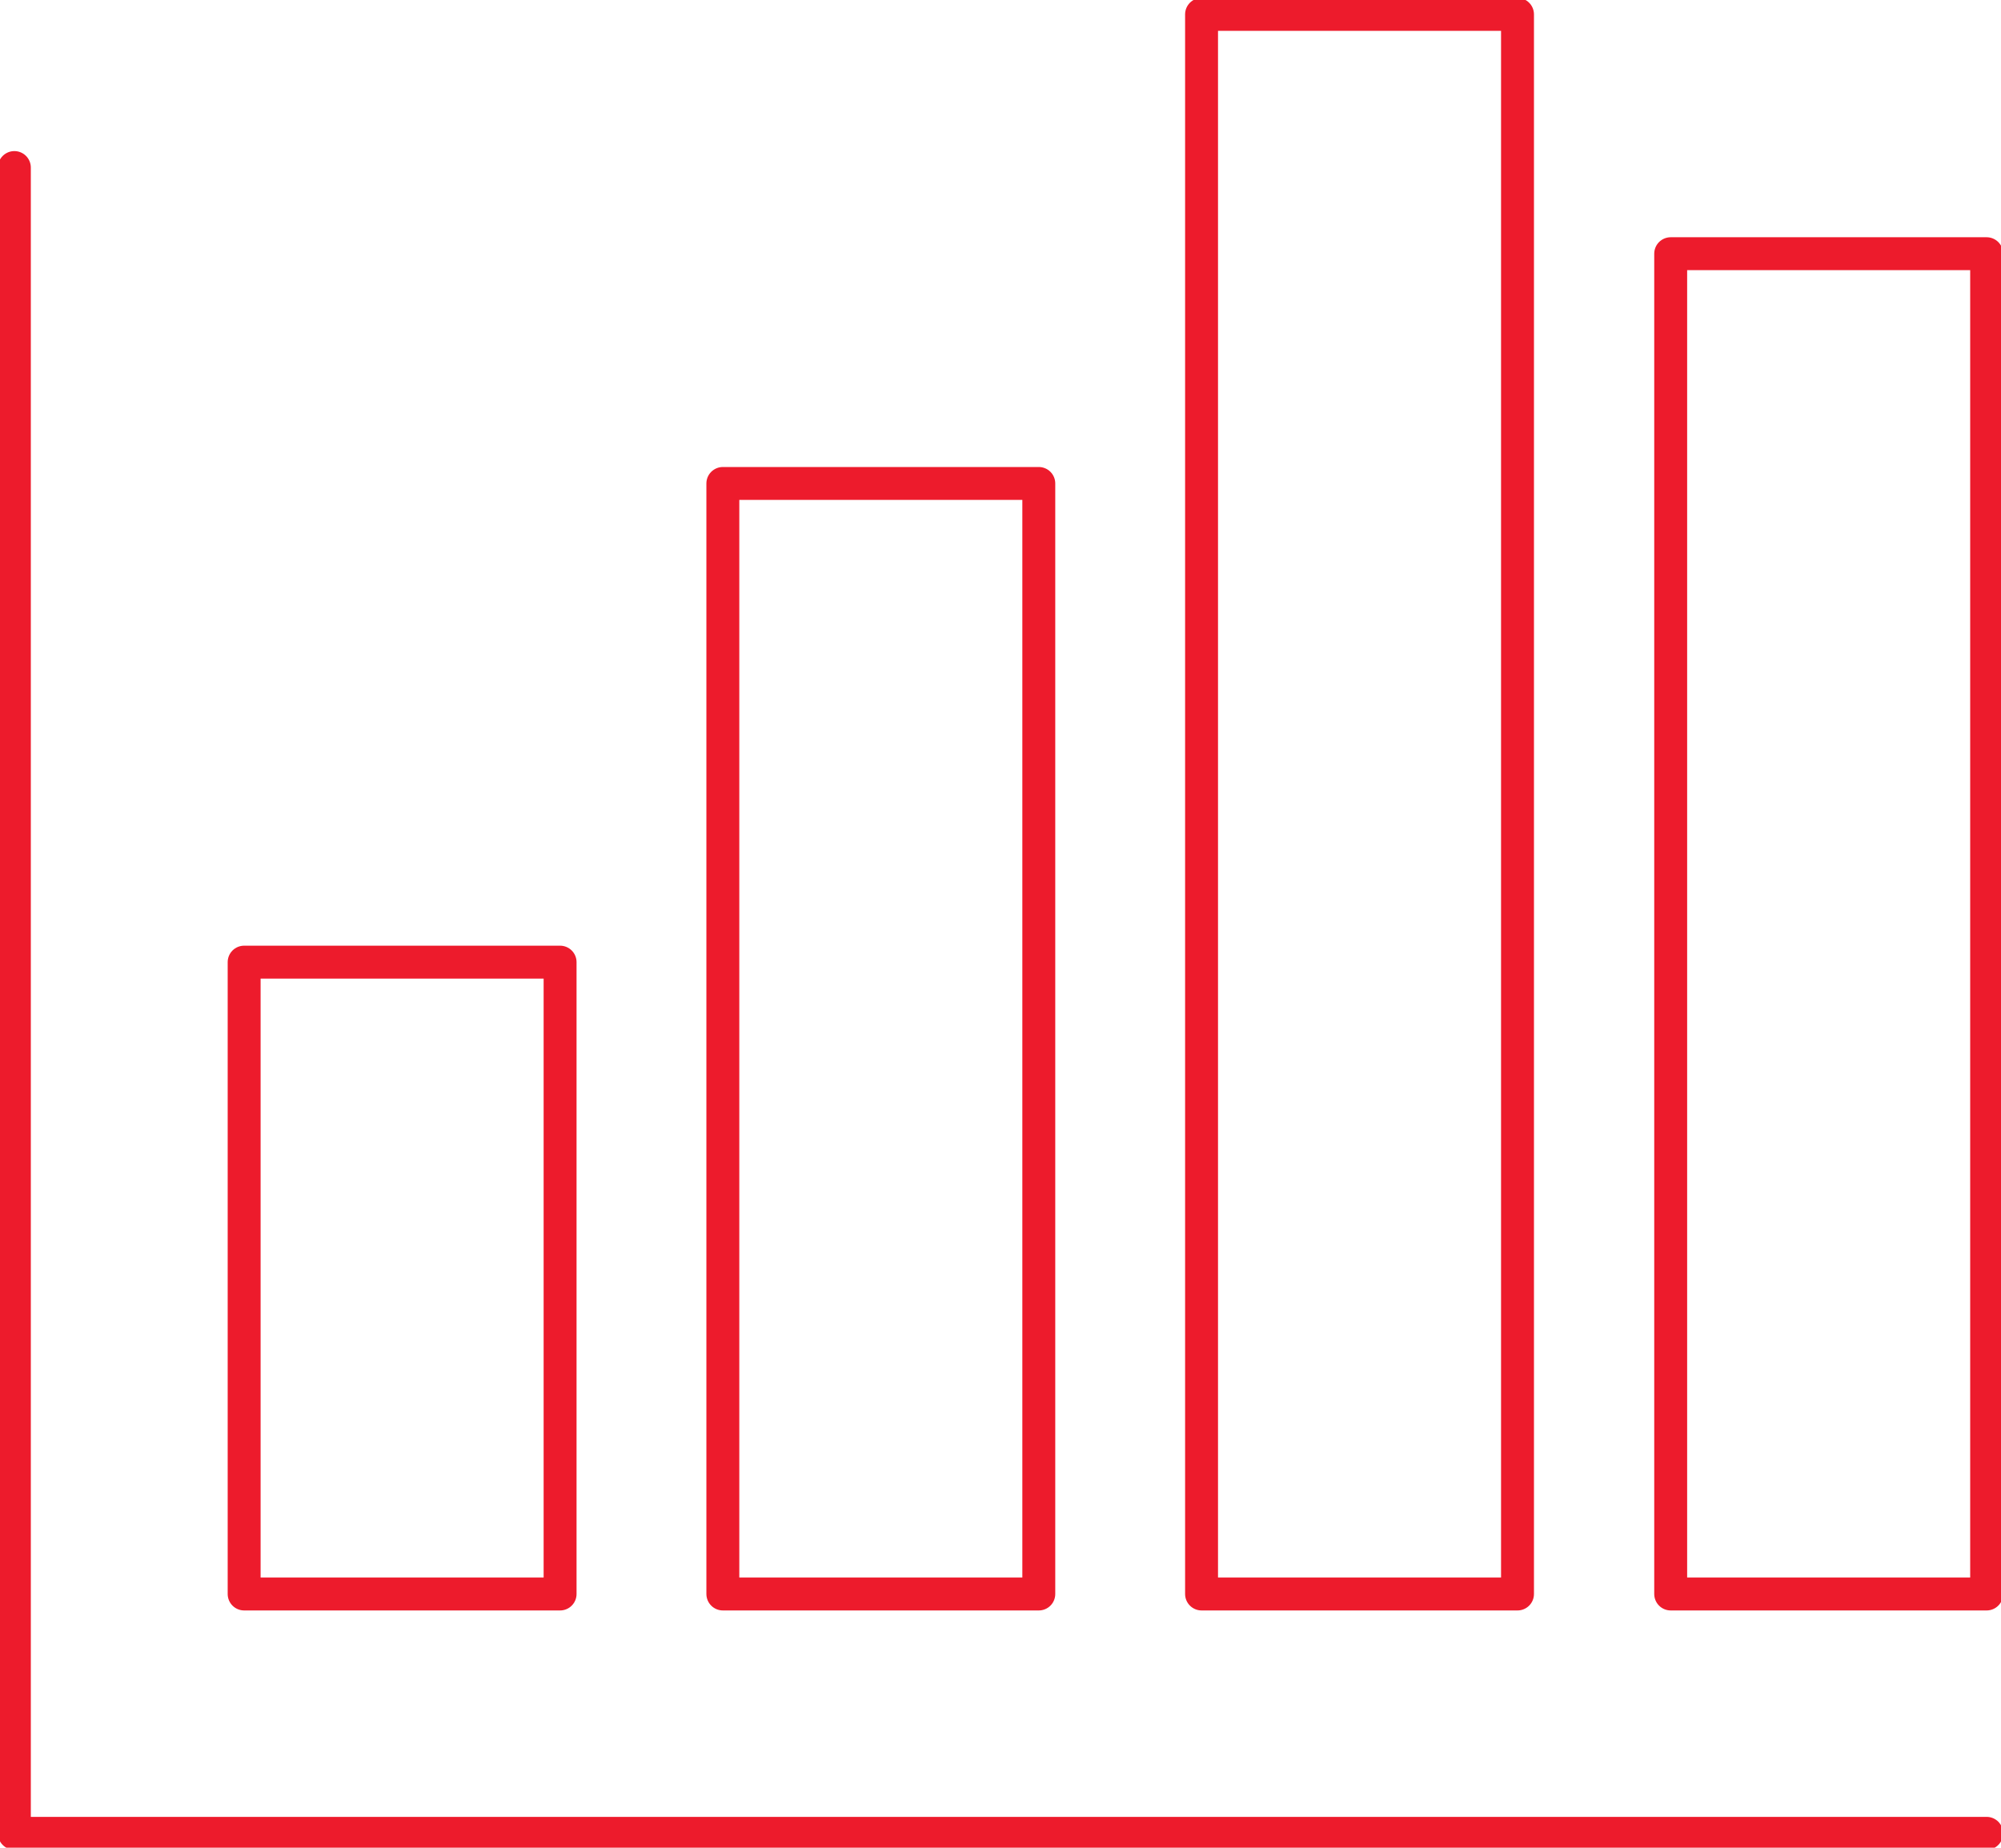 <svg width="209" height="193" xmlns="http://www.w3.org/2000/svg" xmlns:xlink="http://www.w3.org/1999/xlink" xml:space="preserve" overflow="hidden"><g transform="translate(-967 -456)"><path d="M992.5 556.5 1025.5 556.5 1025.5 622.5 992.5 622.5Z" stroke="#ED1B2C" stroke-width="3.438" stroke-linecap="round" stroke-linejoin="round" stroke-miterlimit="10" fill="none" fill-rule="evenodd"/><path d="M1042.5 506.5 1075.5 506.5 1075.5 622.5 1042.5 622.5Z" stroke="#ED1B2C" stroke-width="3.438" stroke-linecap="round" stroke-linejoin="round" stroke-miterlimit="10" fill="none" fill-rule="evenodd"/><path d="M1141.5 482.5 1174.5 482.5 1174.5 622.5 1141.5 622.5Z" stroke="#ED1B2C" stroke-width="3.438" stroke-linecap="round" stroke-linejoin="round" stroke-miterlimit="10" fill="none" fill-rule="evenodd"/><path d="M1092.5 457.5 1125.5 457.5 1125.5 622.5 1092.5 622.5Z" stroke="#ED1B2C" stroke-width="3.438" stroke-linecap="round" stroke-linejoin="round" stroke-miterlimit="10" fill="none" fill-rule="evenodd"/><path d="M968.5 473.5 968.5 647.5 1174.5 647.5" stroke="#ED1B2C" stroke-width="3.438" stroke-linecap="round" stroke-linejoin="round" stroke-miterlimit="10" fill="none" fill-rule="evenodd"/></g></svg>